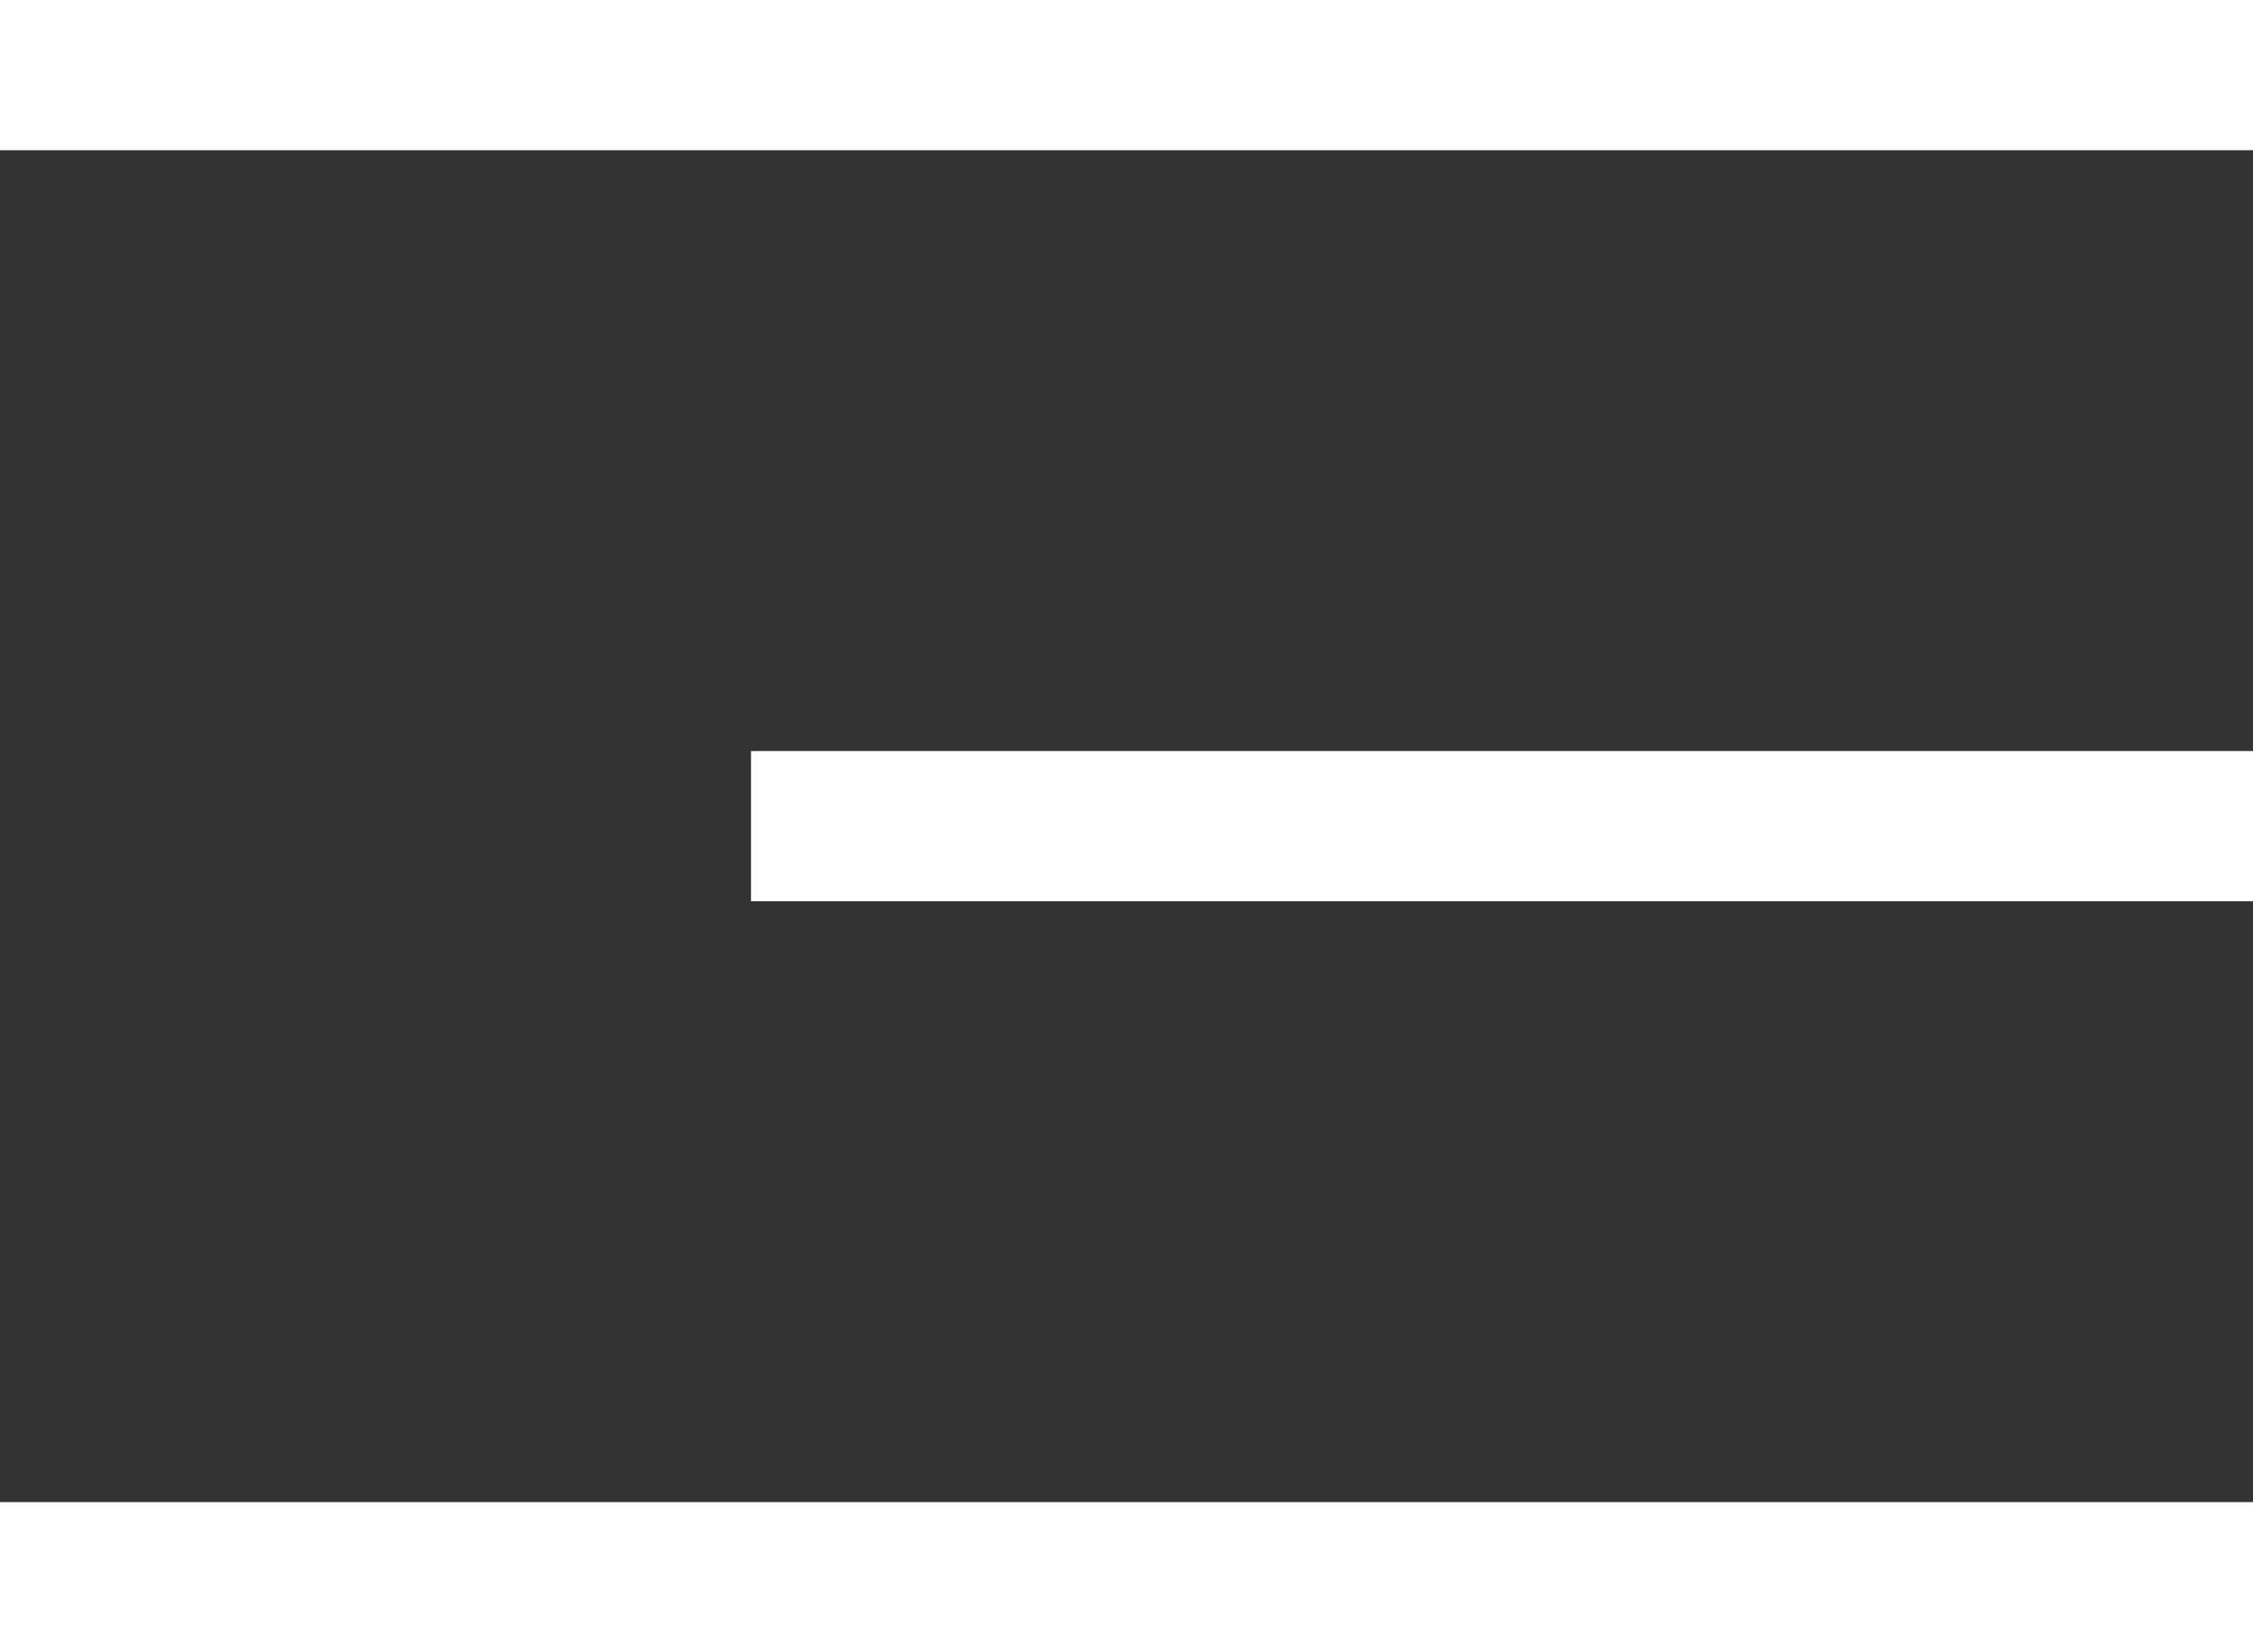 <?xml version="1.0" encoding="UTF-8"?> <svg xmlns="http://www.w3.org/2000/svg" width="15" height="11" viewBox="0 0 15 11" fill="none"><rect x="0" y="0" width="15" height="11" fill="#333333" stroke="none"/><line y1="0.5" x2="15" y2="0.5" stroke="white"></line><line x1="5" y1="5.5" x2="15" y2="5.5" stroke="white"></line><line y1="10.5" x2="15" y2="10.5" stroke="white"></line></svg> 